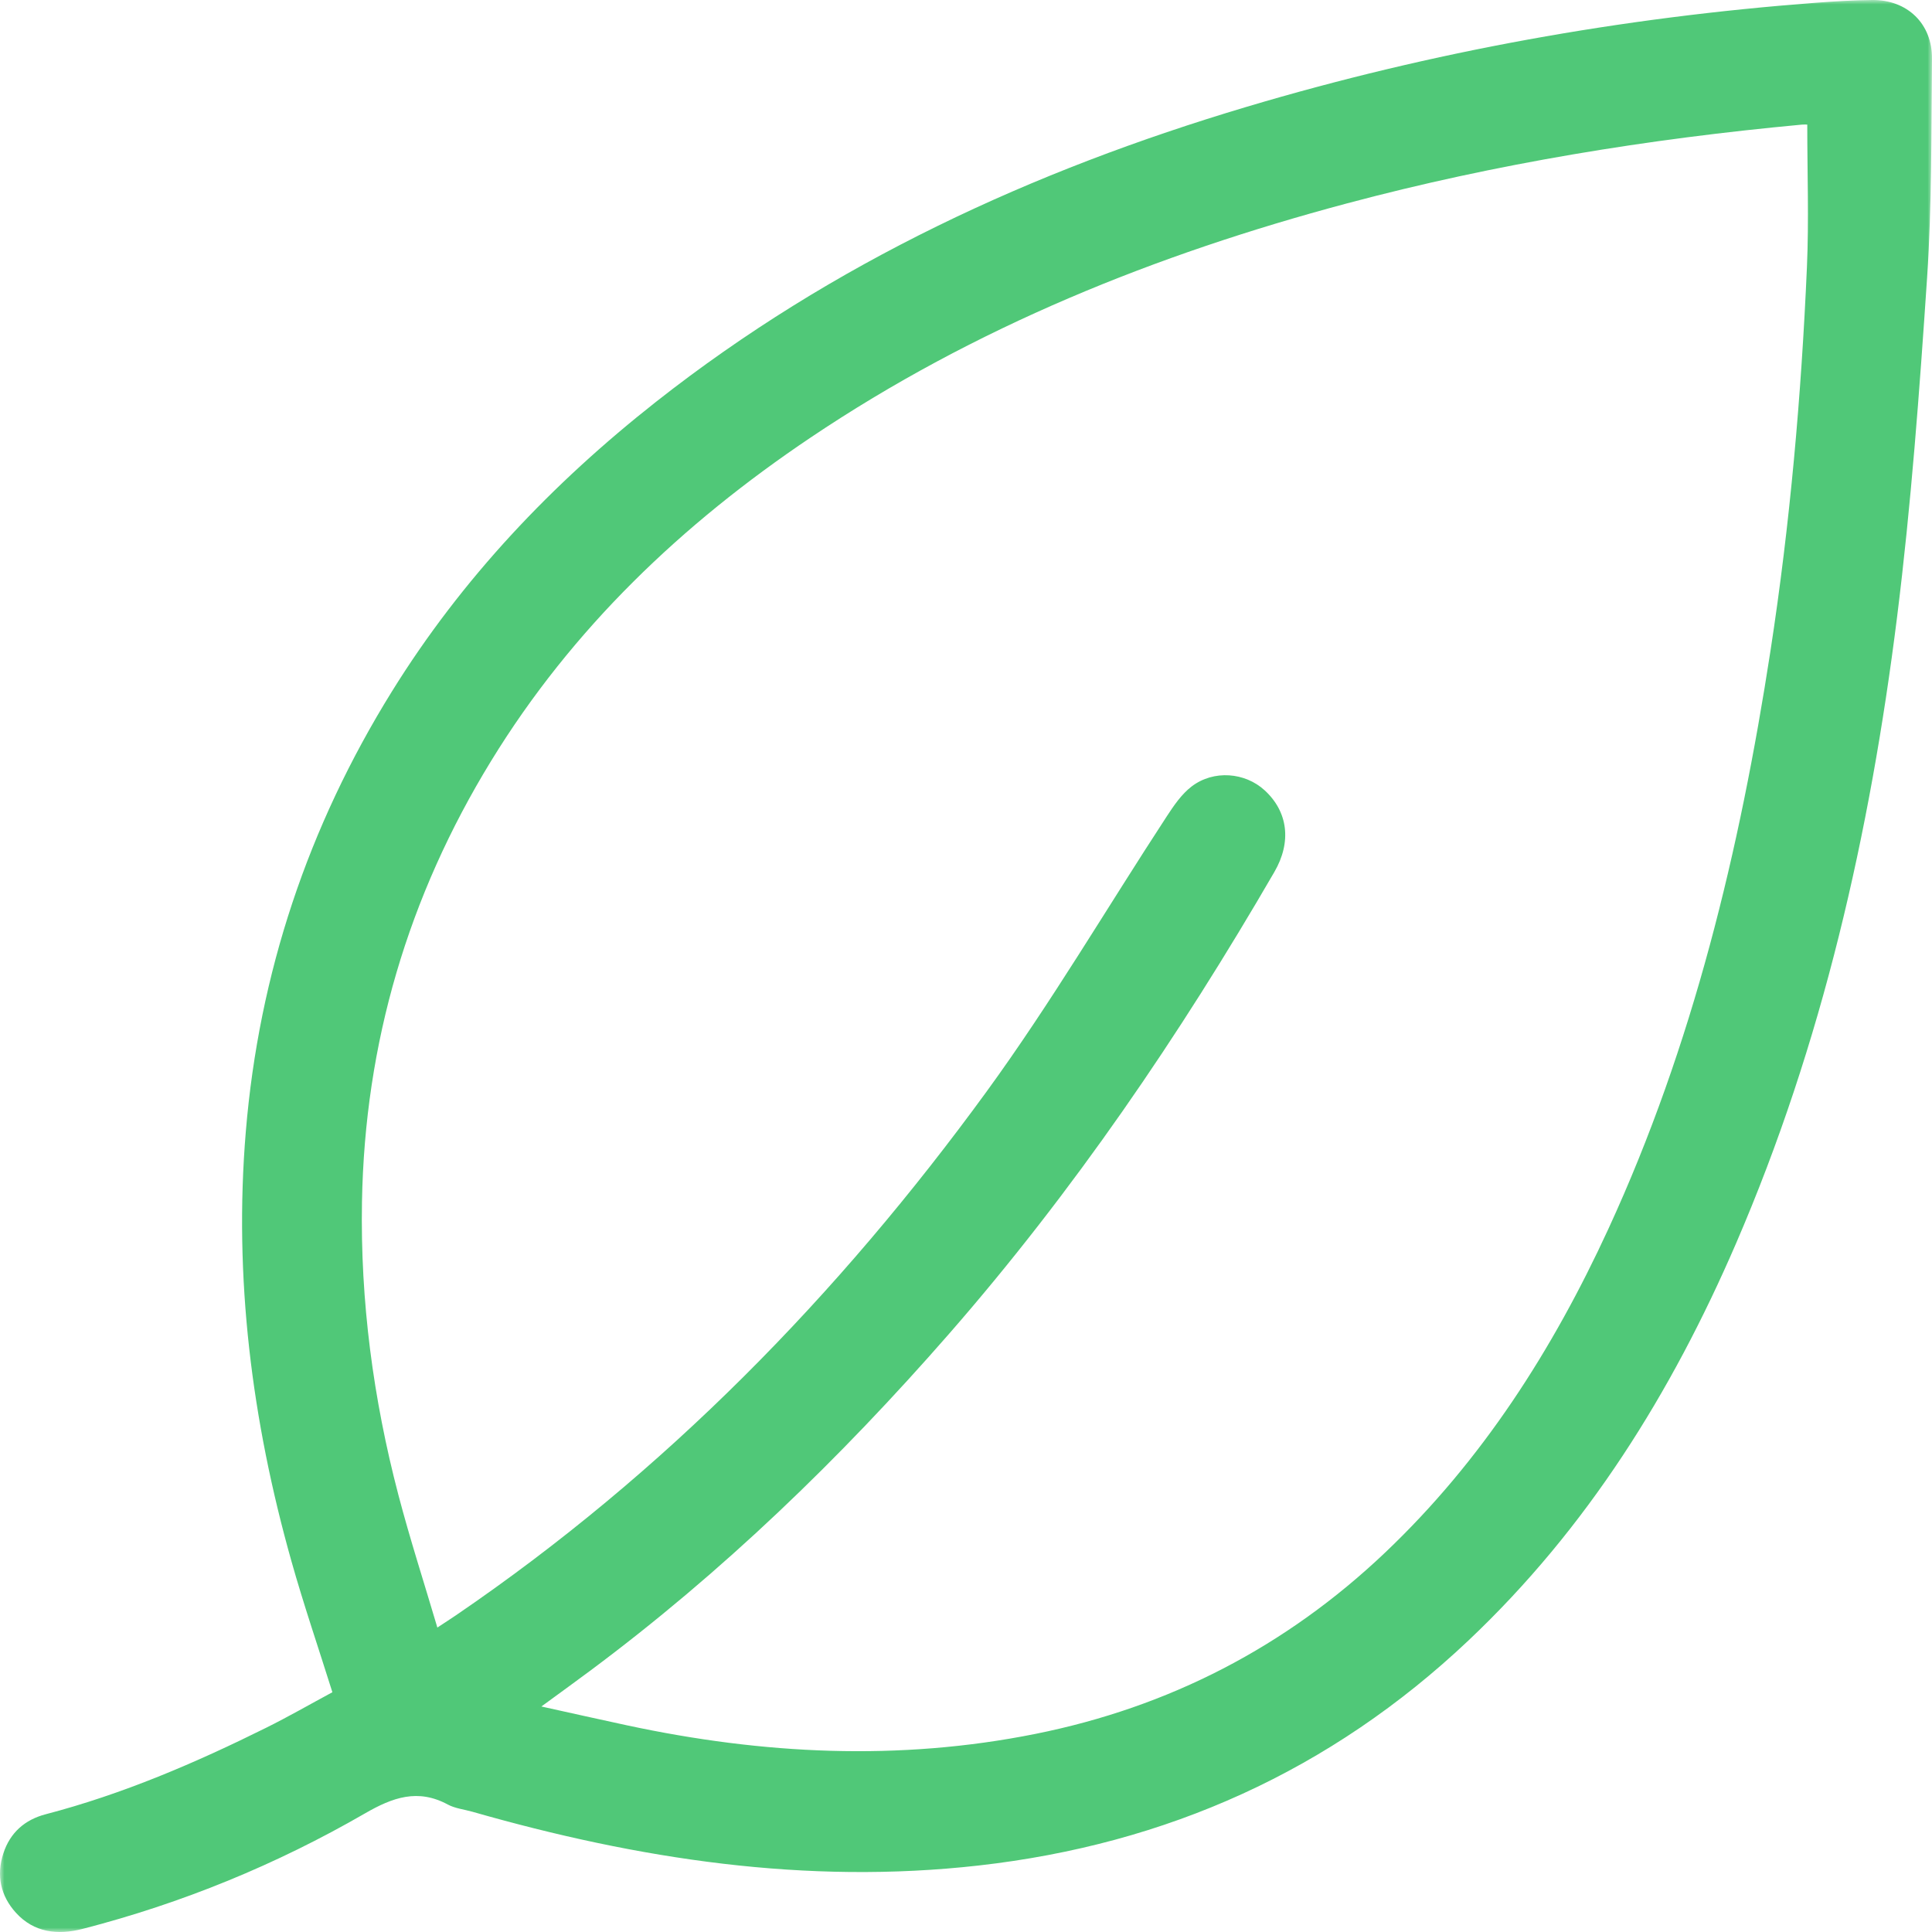 <?xml version="1.0" encoding="UTF-8"?>
<svg width="216px" height="216px" viewBox="0 0 216 216" version="1.1" xmlns="http://www.w3.org/2000/svg" xmlns:xlink="http://www.w3.org/1999/xlink">
    <!-- Generator: Sketch 47 (45396) - http://www.bohemiancoding.com/sketch -->
    <title>leaf</title>
    <desc>Created with Sketch.</desc>
    <defs>
        <polygon id="path-1" points="0 216 0 0 216 0 216 216"></polygon>
    </defs>
    <g id="Navigation" stroke="none" stroke-width="1" fill="none" fill-rule="evenodd">
        <g id="leaf">
            <g id="Page-1">
                <mask id="mask-2" fill="white">
                    <use xlink:href="#path-1"></use>
                </mask>
                <g id="Clip-2"></g>
                <path d="M202.055,13.929 C201.967,13.929 201.71,13.908 201.457,13.932 C184.259,15.528 167.261,18.29 150.559,22.749 C129.246,28.44 108.985,36.575 90.595,48.941 C76.273,58.572 63.985,70.247 54.894,85.095 C45.633,100.22 40.783,116.619 40.47,134.35 C40.275,145.46 41.725,156.384 44.536,167.116 C45.827,172.044 47.4,176.898 48.897,181.962 C49.802,181.366 50.393,180.988 50.972,180.594 C74.301,164.686 93.751,144.771 110.301,122.04 C117.503,112.148 123.728,101.544 130.434,91.288 C131.23,90.07 132.098,88.788 133.229,87.925 C135.697,86.044 139.205,86.349 141.394,88.362 C143.999,90.757 144.426,94.123 142.476,97.487 C131.858,115.8 119.991,133.23 106.045,149.193 C93.928,163.062 80.752,175.797 65.96,186.807 C64.278,188.06 62.576,189.288 60.526,190.788 C64.002,191.554 67.056,192.242 70.118,192.898 C85.268,196.145 100.474,196.916 115.755,193.853 C130.717,190.854 143.76,184.113 154.834,173.603 C165.701,163.292 173.6,150.902 179.823,137.384 C189.291,116.816 194.513,95.042 197.941,72.769 C200.131,58.539 201.391,44.216 202.018,29.84 C202.246,24.599 202.055,19.339 202.055,13.929 M37.161,189.193 C35.581,184.164 33.943,179.375 32.573,174.51 C28.151,158.808 26.123,142.821 27.482,126.512 C28.956,108.81 34.445,92.415 43.811,77.313 C51.654,64.665 61.725,54.068 73.367,44.905 C93.098,29.376 115.446,19.08 139.36,11.948 C160.138,5.752 181.357,1.945 202.969,0.313 C205.078,0.153 207.192,0.022 209.305,0 C213.232,-0.04 216.041,2.645 216,6.591 C215.913,14.748 215.995,22.923 215.451,31.053 C214.601,43.73 213.668,56.424 212.09,69.025 C209.073,93.102 203.754,116.647 194.083,139.035 C186.885,155.695 177.449,170.864 164.172,183.411 C148.769,197.967 130.439,206.19 109.433,208.564 C90.117,210.747 71.342,207.854 52.819,202.557 C51.895,202.293 50.886,202.191 50.06,201.746 C46.716,199.946 43.909,200.948 40.819,202.733 C30.892,208.469 20.345,212.792 9.225,215.654 C6.435,216.372 3.794,216.066 1.777,213.845 C0.074,211.971 -0.431,209.68 0.376,207.207 C1.136,204.878 2.788,203.442 5.108,202.836 C13.716,200.587 21.837,197.1 29.776,193.156 C32.241,191.932 34.632,190.557 37.161,189.193" id="Fill-1" fill="#50C878" mask="url(#mask-2)"></path>
            </g>
        </g>
    </g>
</svg>